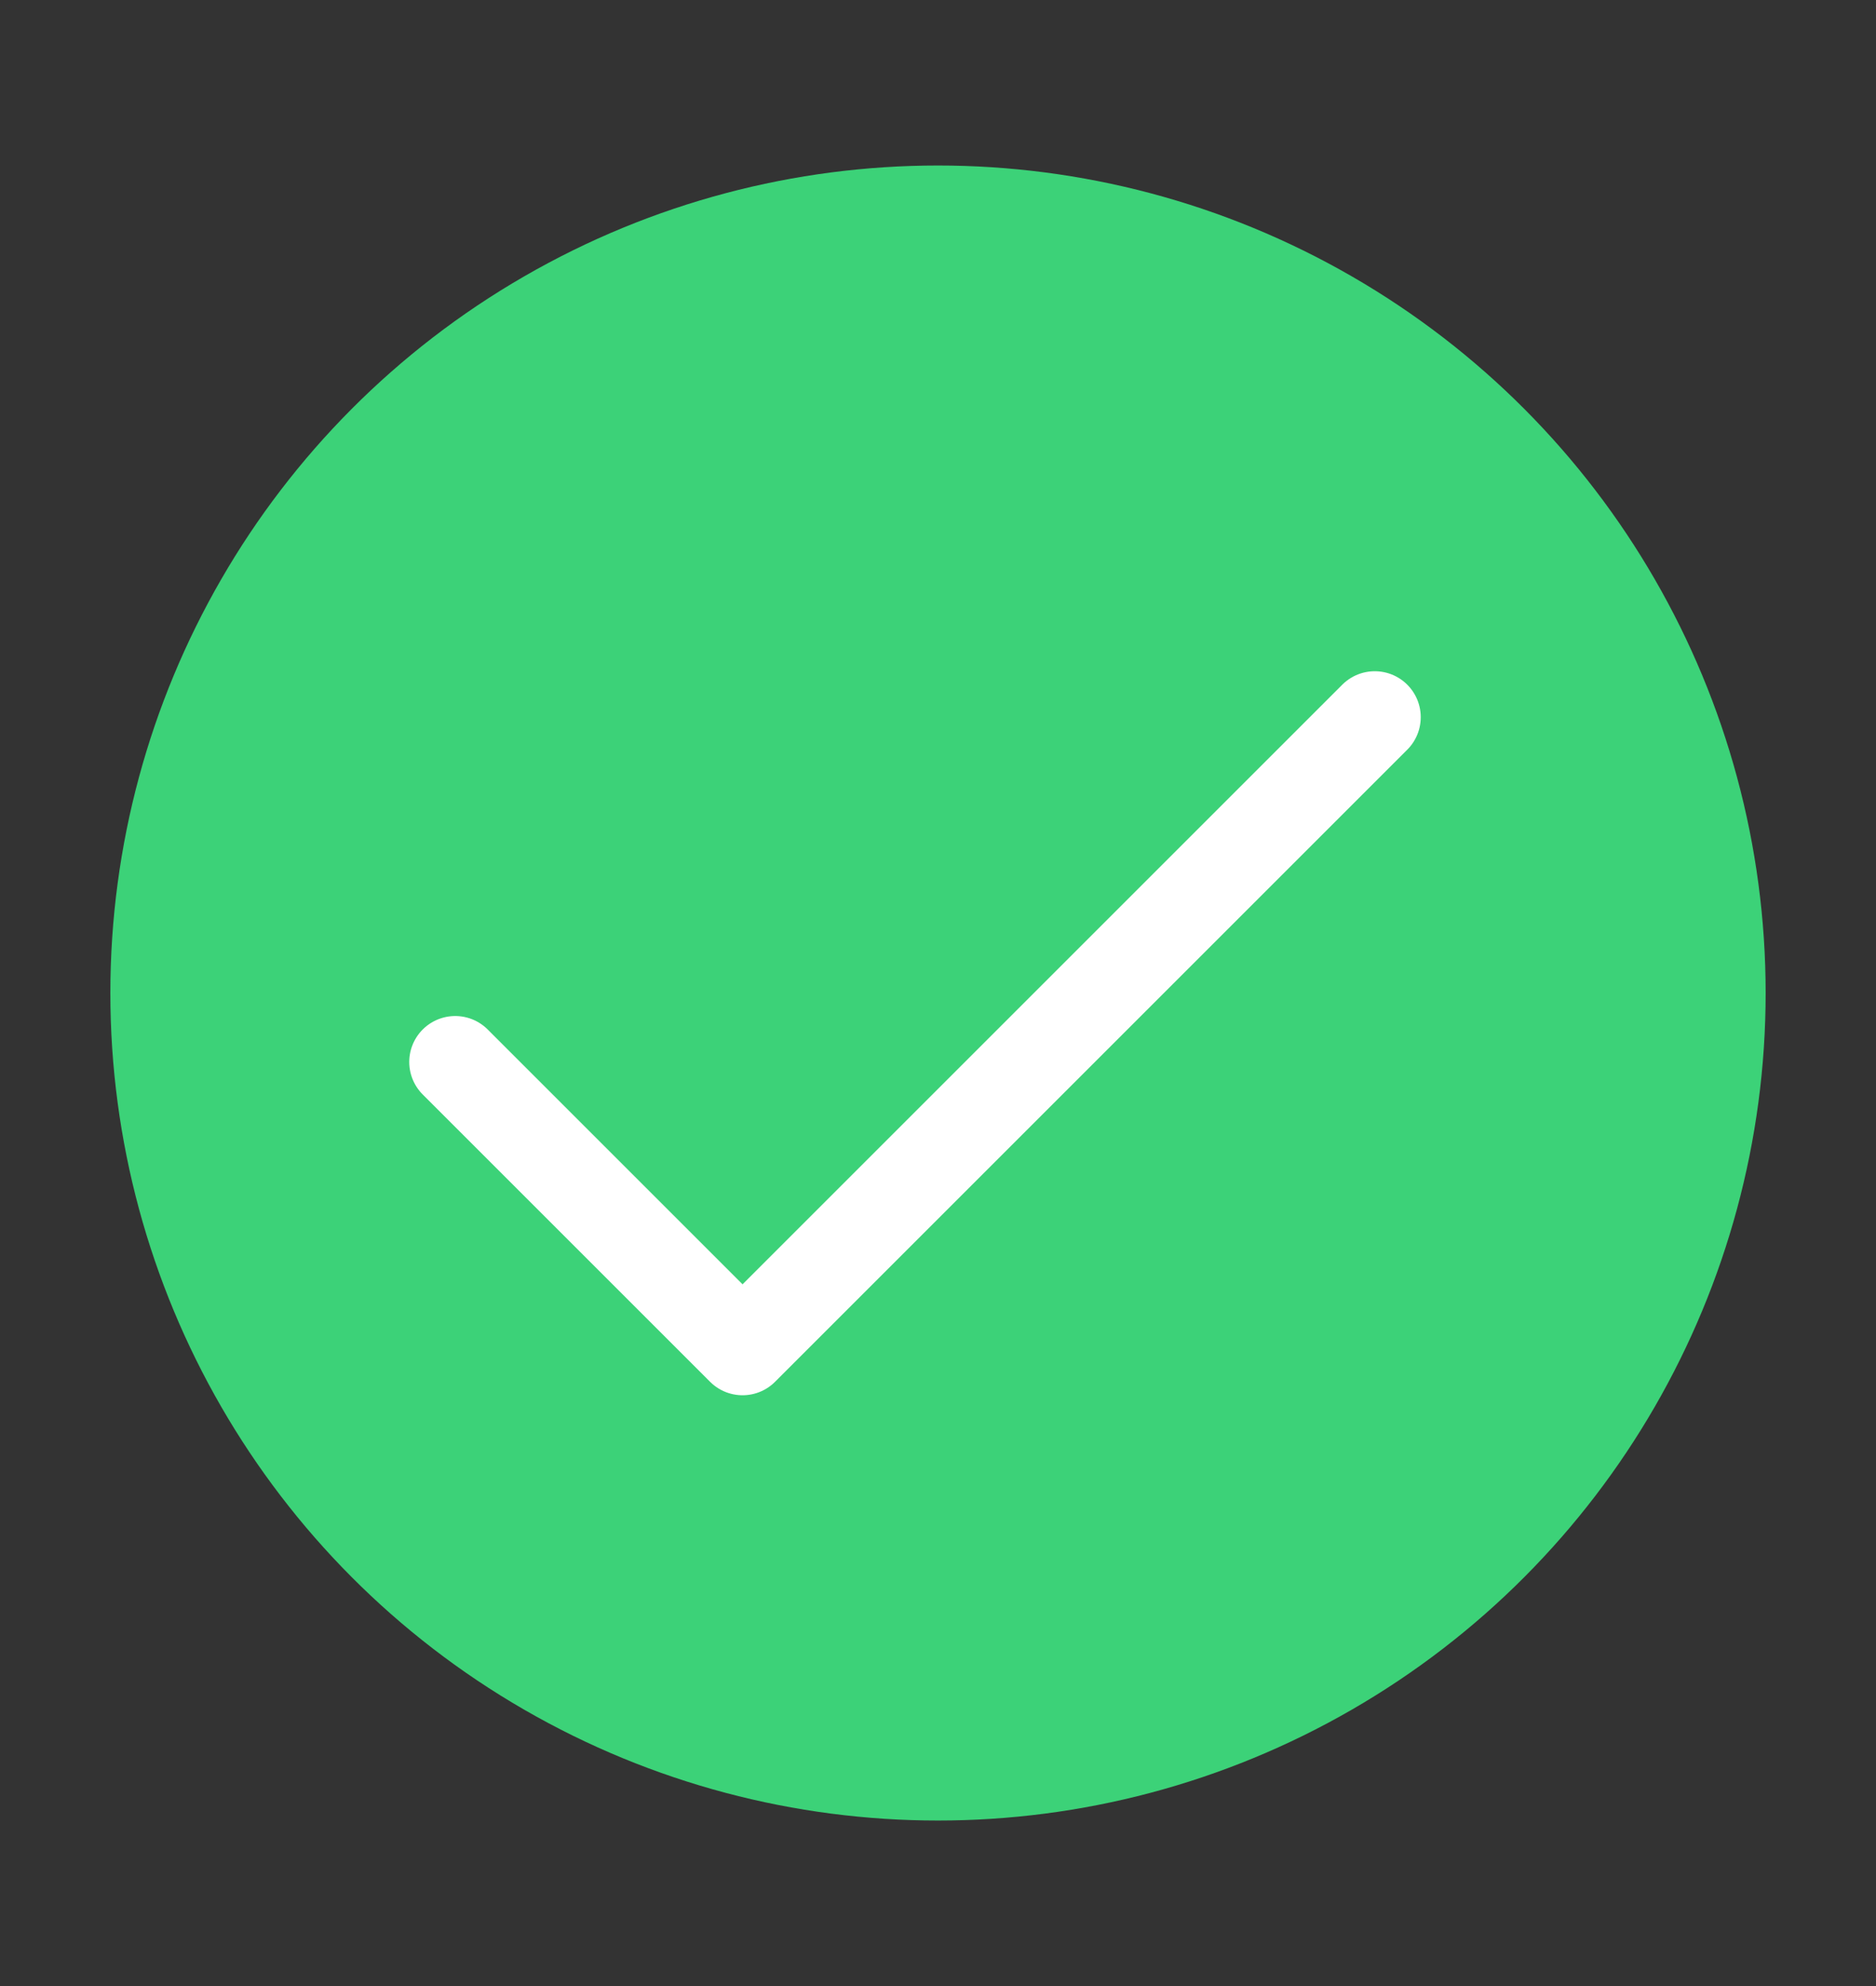 <svg xmlns="http://www.w3.org/2000/svg" width="17" height="18" viewBox="0 0 17 18">
    <rect x="0" y="0" width="17" height="18" fill="#333333" stroke="none"/>
    <g fill="none" fill-rule="evenodd">
        <g>
            <g>
                <g transform="translate(-20 -1522) translate(20 1522.5) translate(1 1)">
                    <circle cx="7.5" cy="7.5" r="7.5" fill="#3CD278"/>
                    <g stroke="#FFF" stroke-linecap="round" stroke-linejoin="round" stroke-width=".833">
                        <path d="M8.333 0L2.604 5.729 0 3.125" transform="translate(3.125 5)"/>
                    </g>
                </g>
            </g>
        </g>
    </g>
</svg>

